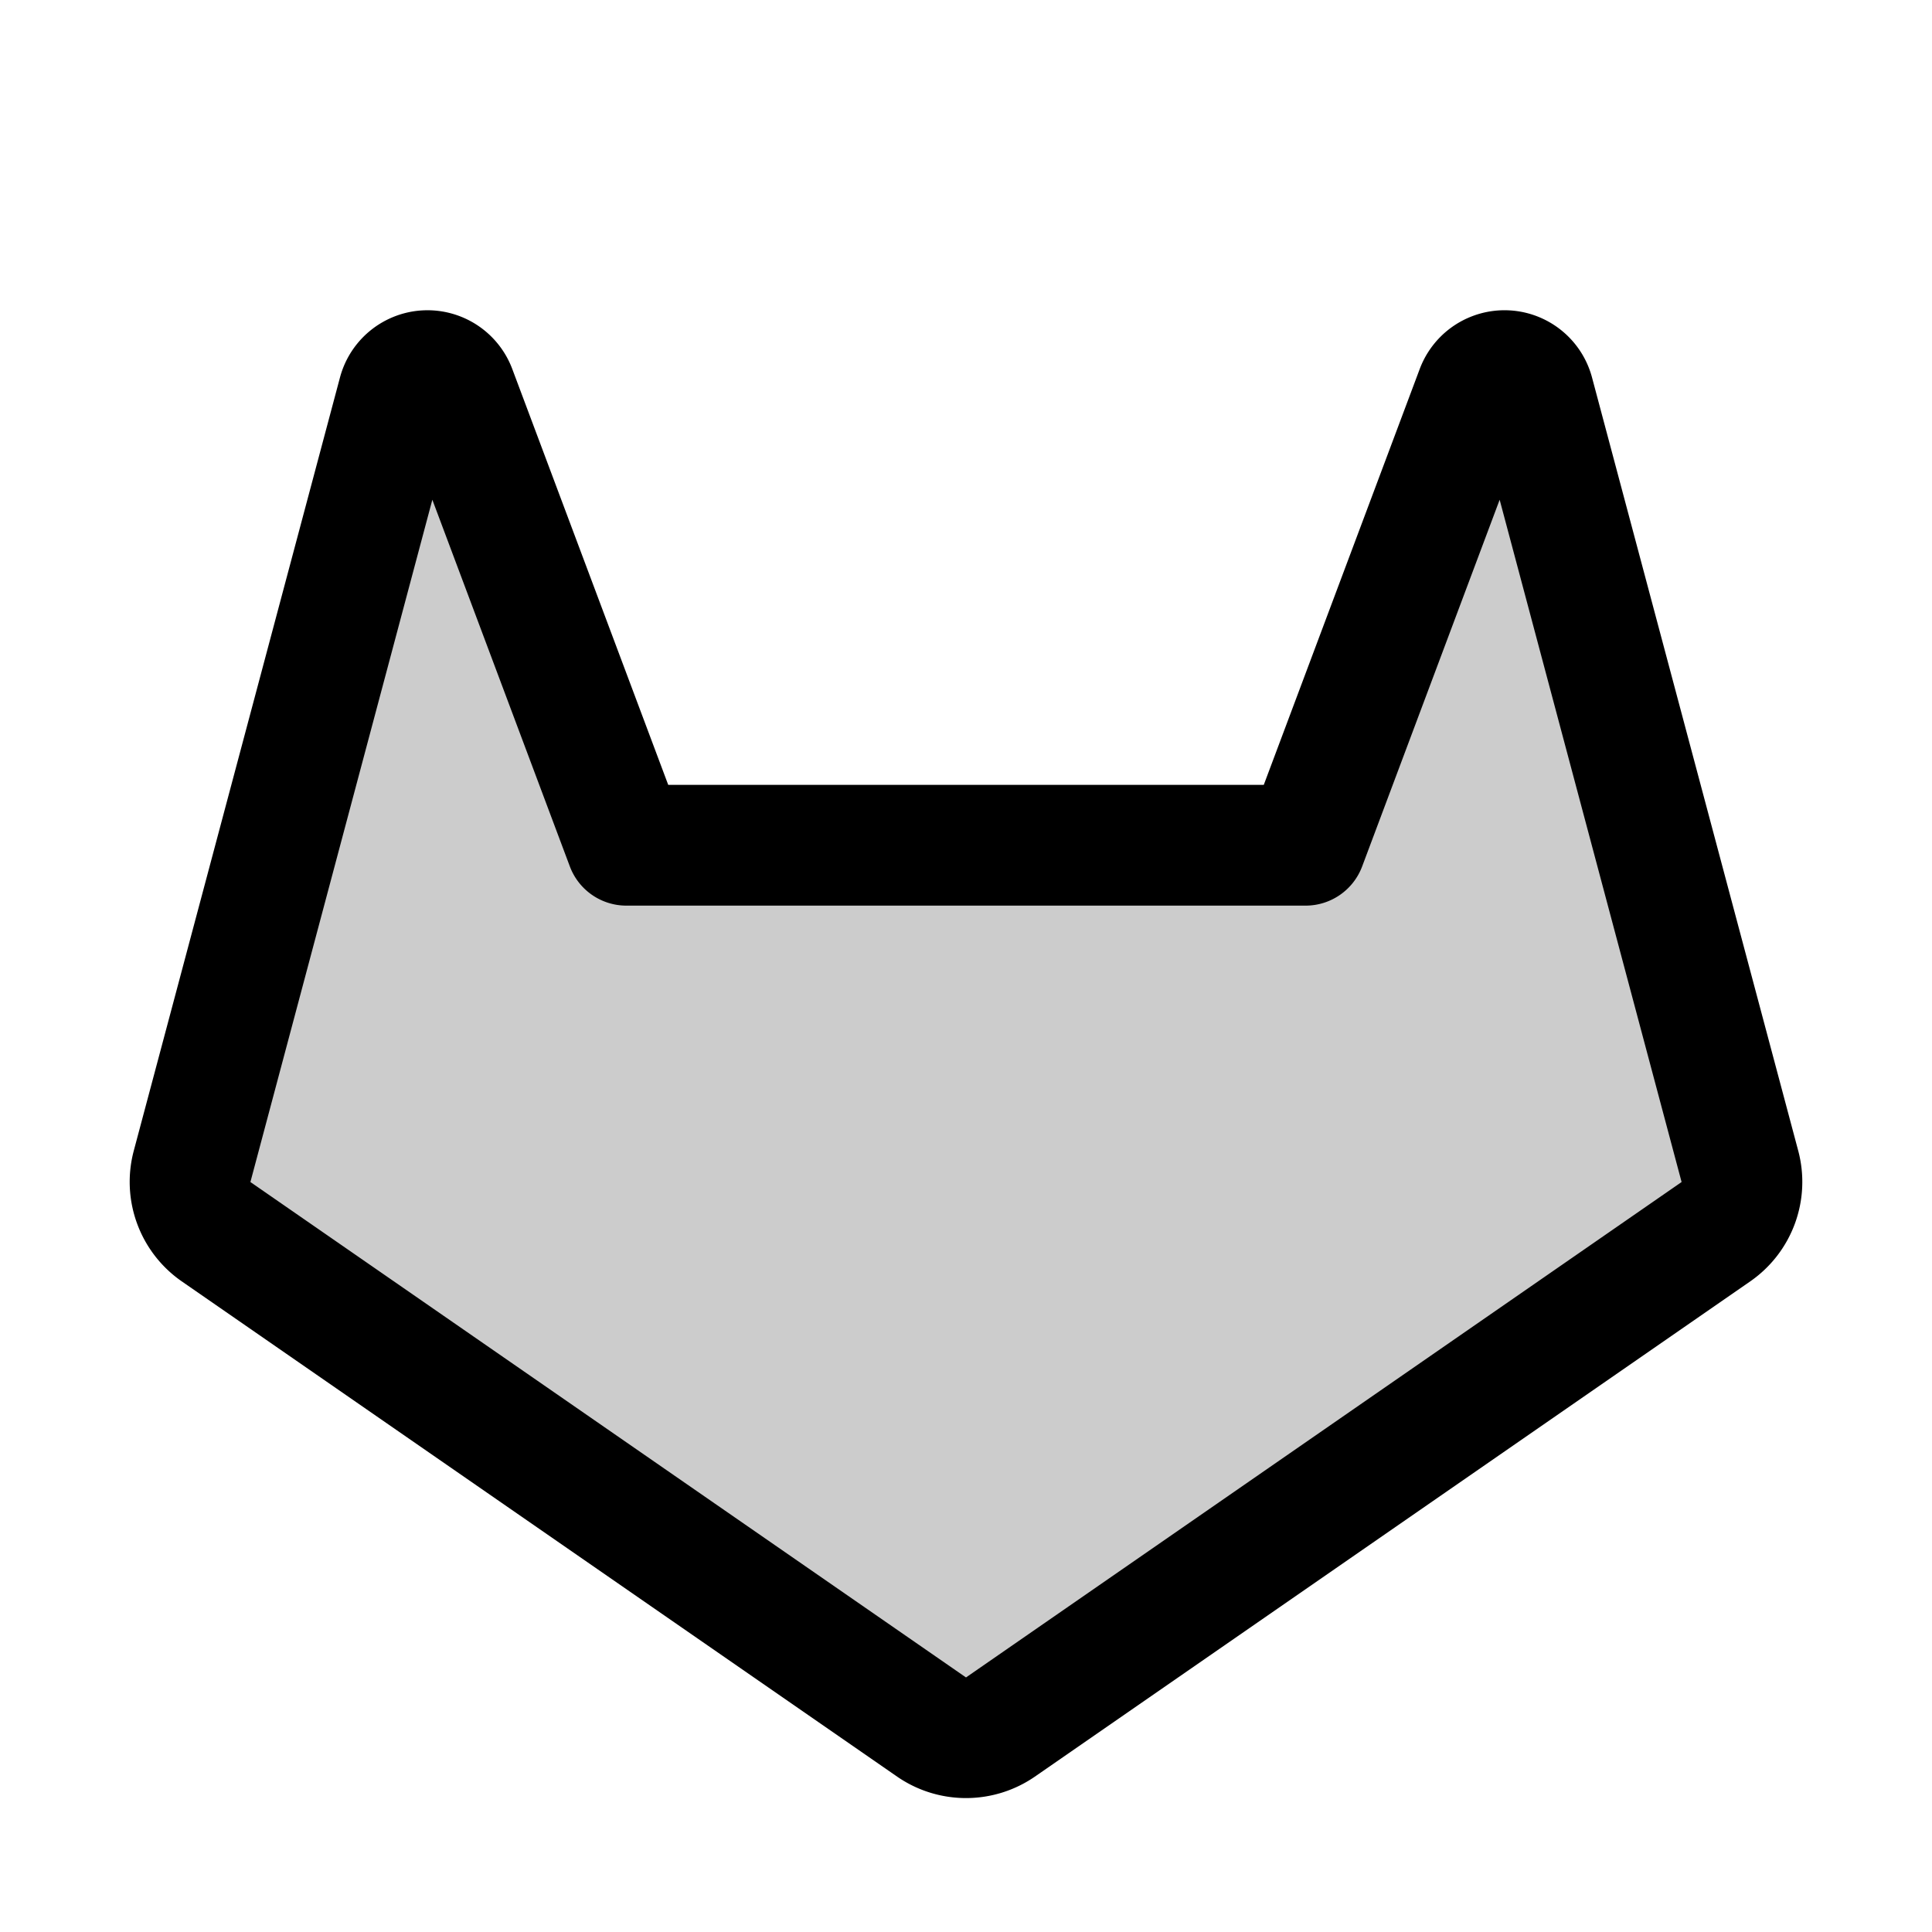 <?xml version="1.0" encoding="utf-8"?><!-- Скачано с сайта svg4.ru / Downloaded from svg4.ru -->
<svg fill="#000000" width="800px" height="800px" viewBox="0 0 256 256" id="Flat" xmlns="http://www.w3.org/2000/svg">
  <path d="M227.374,163.203l-94.82,65.645a8,8,0,0,1-9.107,0l-94.82-65.645a8,8,0,0,1-3.176-8.639L52.779,52.079a4,4,0,0,1,7.61-.374L83,112h90l22.611-60.295a4,4,0,0,1,7.61.374L230.55,154.564A8,8,0,0,1,227.374,163.203Z" opacity="0.2"/>
  <path d="M238.28,152.502,210.951,50.017a12,12,0,0,0-22.831-1.121L167.456,104H88.544L67.88,48.897a12,12,0,0,0-22.831,1.121L17.72,152.502a16.04,16.04,0,0,0,6.353,17.278l94.82,65.645a16.076,16.076,0,0,0,18.215,0l94.82-65.645A16.04,16.04,0,0,0,238.28,152.502ZM128,222.27,33.18,156.625,57.288,66.219,75.509,114.809A8,8,0,0,0,83,120h90a8,8,0,0,0,7.491-5.191L198.712,66.219,222.82,156.625Z"/>
</svg>